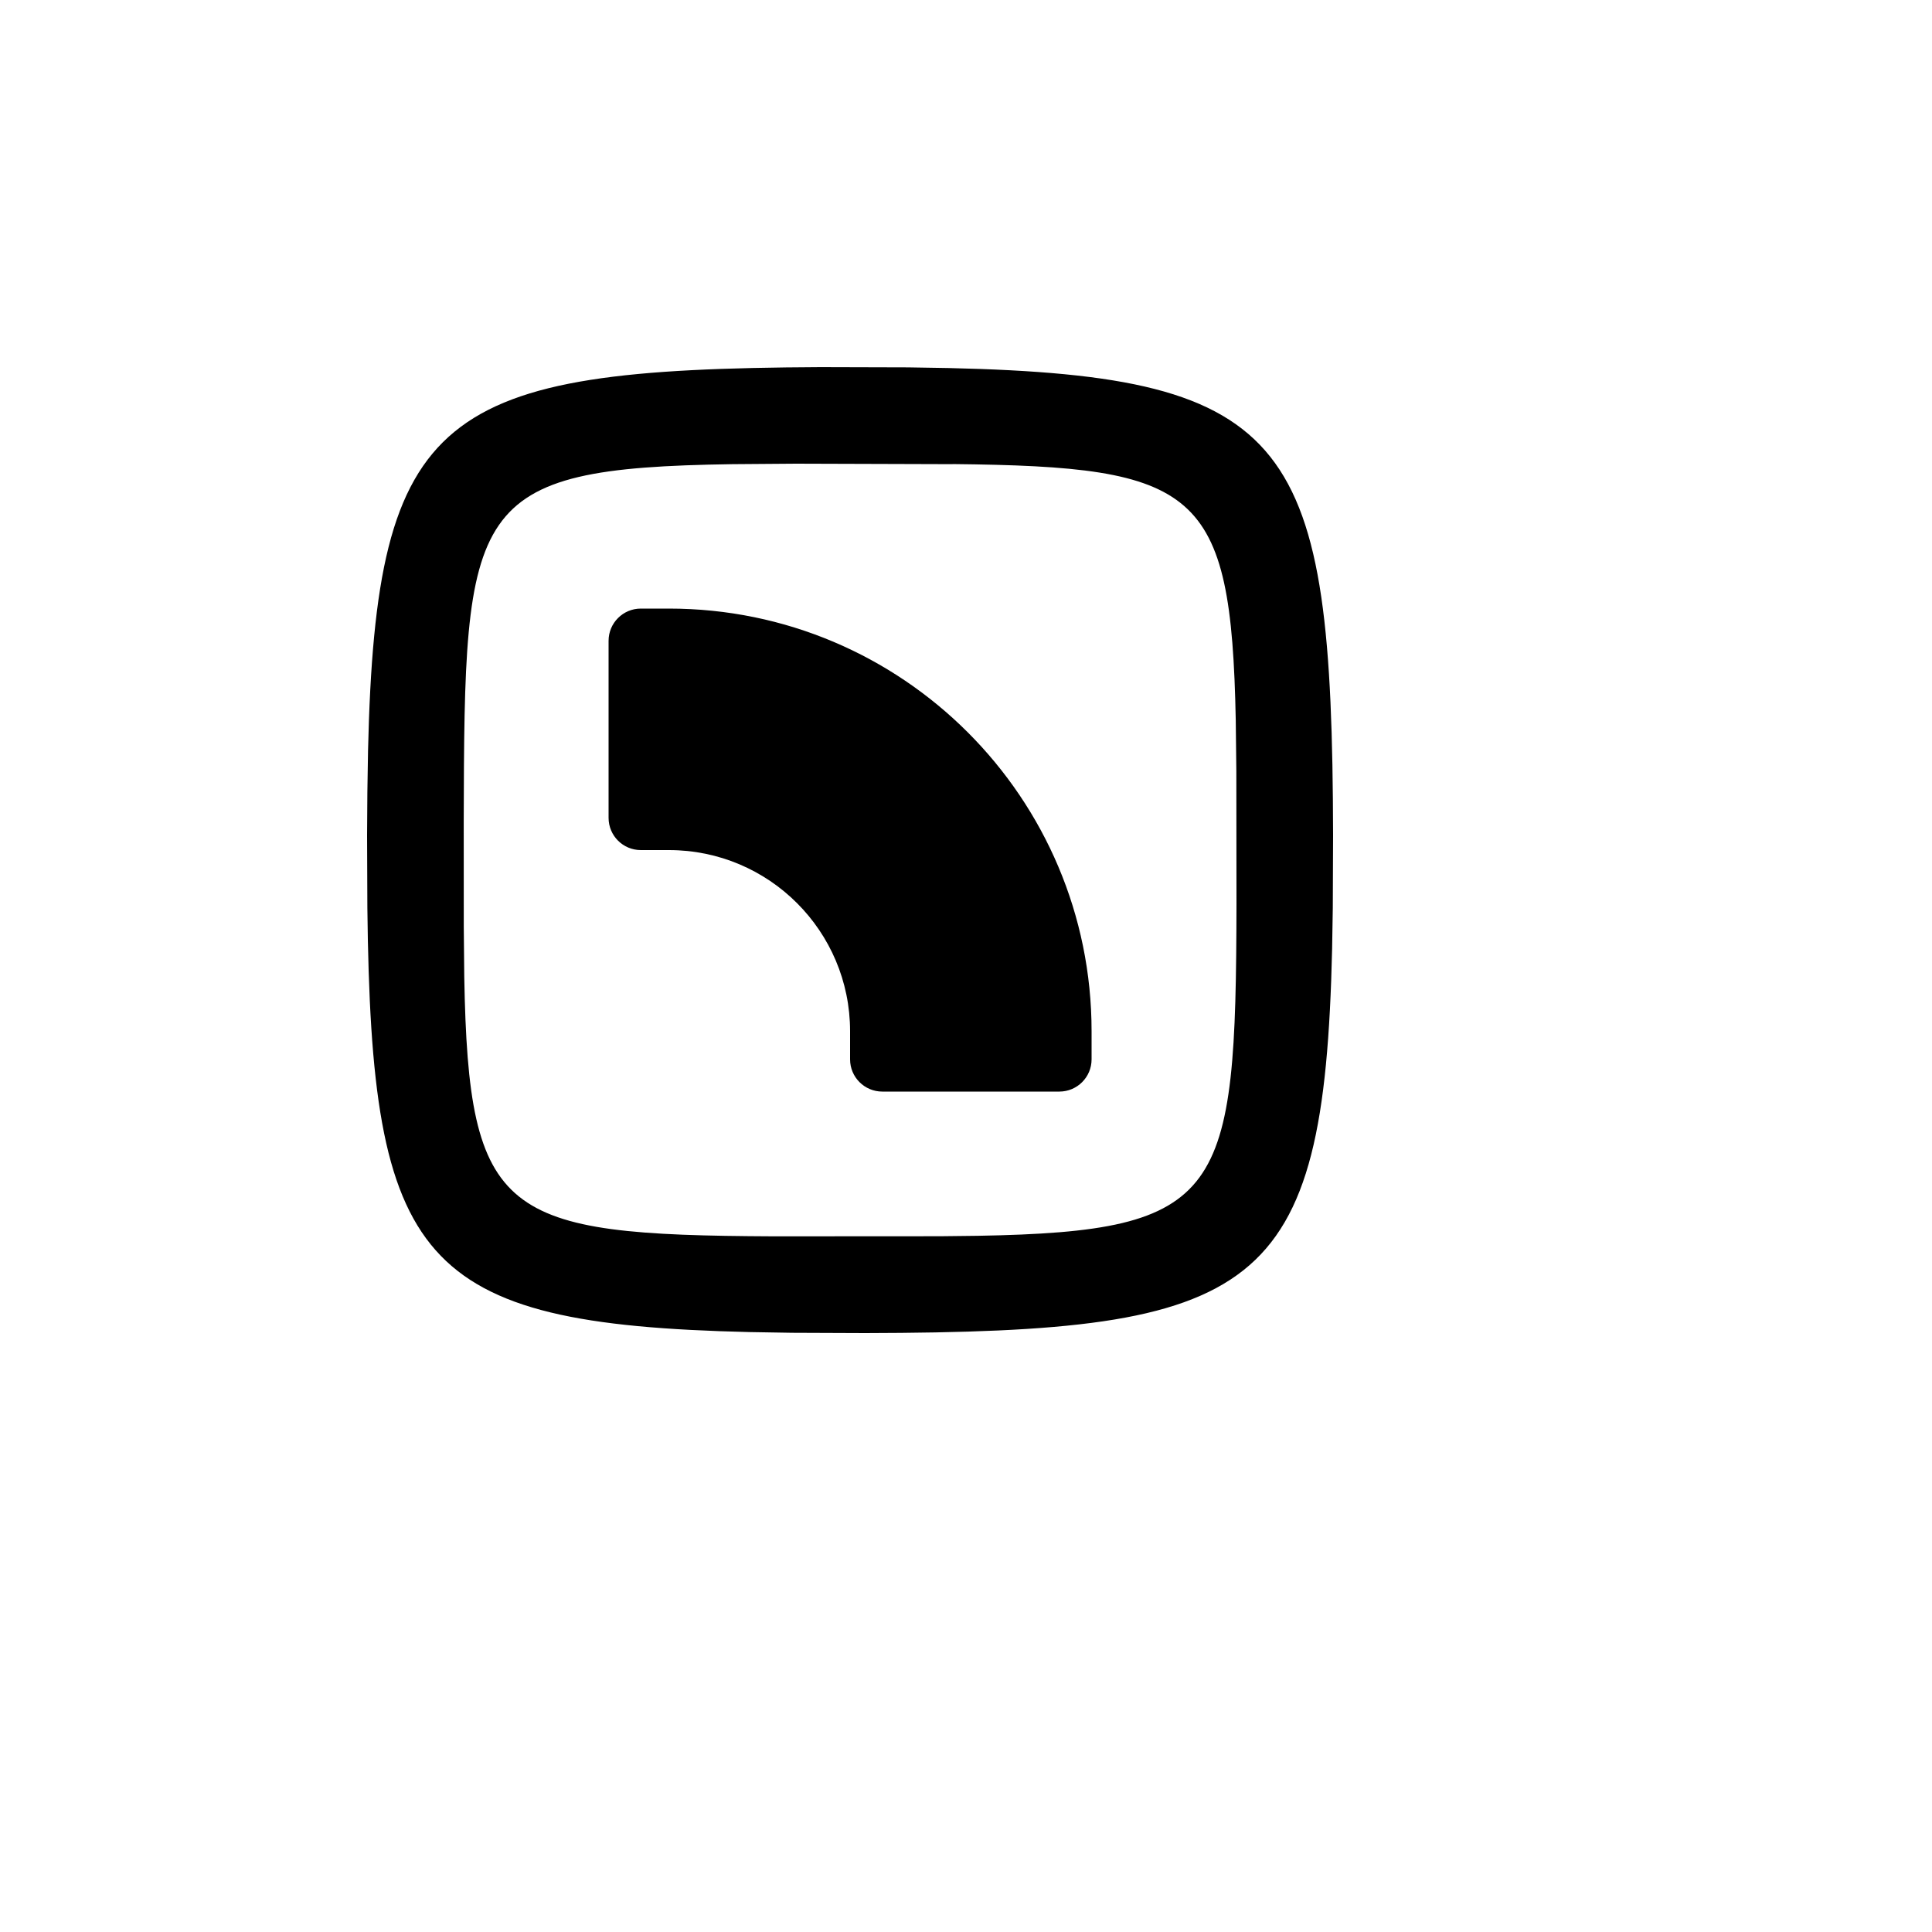<svg xmlns="http://www.w3.org/2000/svg" version="1.1" xmlns:xlink="http://www.w3.org/1999/xlink" width="100%" height="100%" id="svgWorkerArea" viewBox="-25 -25 625 625" xmlns:idraw="https://idraw.muisca.co" style="background: white;"><defs id="defsdoc"><pattern id="patternBool" x="0" y="0" width="10" height="10" patternUnits="userSpaceOnUse" patternTransform="rotate(35)"><circle cx="5" cy="5" r="4" style="stroke: none;fill: #ff000070;"></circle></pattern></defs><g id="fileImp-994753971" class="cosito"><path id="pathImp-509821183" fill="none" class="grouped" d="M62.5 62.5C62.5 62.5 437.5 62.5 437.5 62.5 437.5 62.5 437.5 437.5 437.5 437.5 437.5 437.5 62.5 437.5 62.5 437.5 62.5 437.5 62.5 62.5 62.5 62.5"></path><path id="pathImp-390404861" fill-rule="nonzero" class="grouped" d="M240.438 93.766C240.438 93.766 268.734 93.844 268.734 93.844 268.734 93.844 281.922 94.062 281.922 94.062 393.812 96.625 405.953 117.688 406.25 245.109 406.25 245.109 406.156 268.734 406.156 268.734 406.156 268.734 405.938 281.922 405.938 281.922 403.375 393.812 382.312 405.953 254.891 406.25 254.891 406.25 231.266 406.156 231.266 406.156 231.266 406.156 217.391 405.922 217.391 405.922 110.312 403.375 95.094 383.609 93.844 268.734 93.844 268.734 93.75 245.172 93.75 245.172 93.75 245.172 93.844 231.266 93.844 231.266 93.844 231.266 94.062 217.75 94.062 217.75 96.641 107.547 117.297 94.359 240.438 93.766 240.438 93.766 240.438 93.766 240.438 93.766M283.125 125.156C283.125 125.156 232.531 125 232.531 125 232.531 125 211.875 125.156 211.875 125.156 126.109 126.438 125.25 137.969 125.016 240.828 125.016 240.828 125.031 274.812 125.031 274.812 125.031 274.812 125.188 291.062 125.188 291.062 126.578 368.906 137.578 374.547 225.188 374.953 225.188 374.953 279.156 374.922 279.156 374.922 279.156 374.922 291.281 374.781 291.281 374.781 371.094 373.359 374.828 361.703 375 267.328 375 267.328 374.953 224.469 374.953 224.469 374.953 224.469 374.766 207.984 374.766 207.984 373.297 133.047 362.5 125.953 283.125 125.125 283.125 125.125 283.125 125.156 283.125 125.156M191.406 171.875C266.914 171.875 328.125 233.086 328.125 308.594 328.125 308.594 328.125 317.703 328.125 317.703 328.125 323.459 323.459 328.125 317.703 328.125 317.703 328.125 260.422 328.125 260.422 328.125 254.666 328.125 250 323.459 250 317.703 250 317.703 250 308.594 250 308.594 250 276.233 223.767 250 191.406 250 191.406 250 182.297 250 182.297 250 176.541 250 171.875 245.334 171.875 239.578 171.875 239.578 171.875 182.297 171.875 182.297 171.875 176.547 176.547 171.875 182.297 171.875 182.297 171.875 191.406 171.875 191.406 171.875 191.406 171.875 191.406 171.875 191.406 171.875"></path></g></svg>